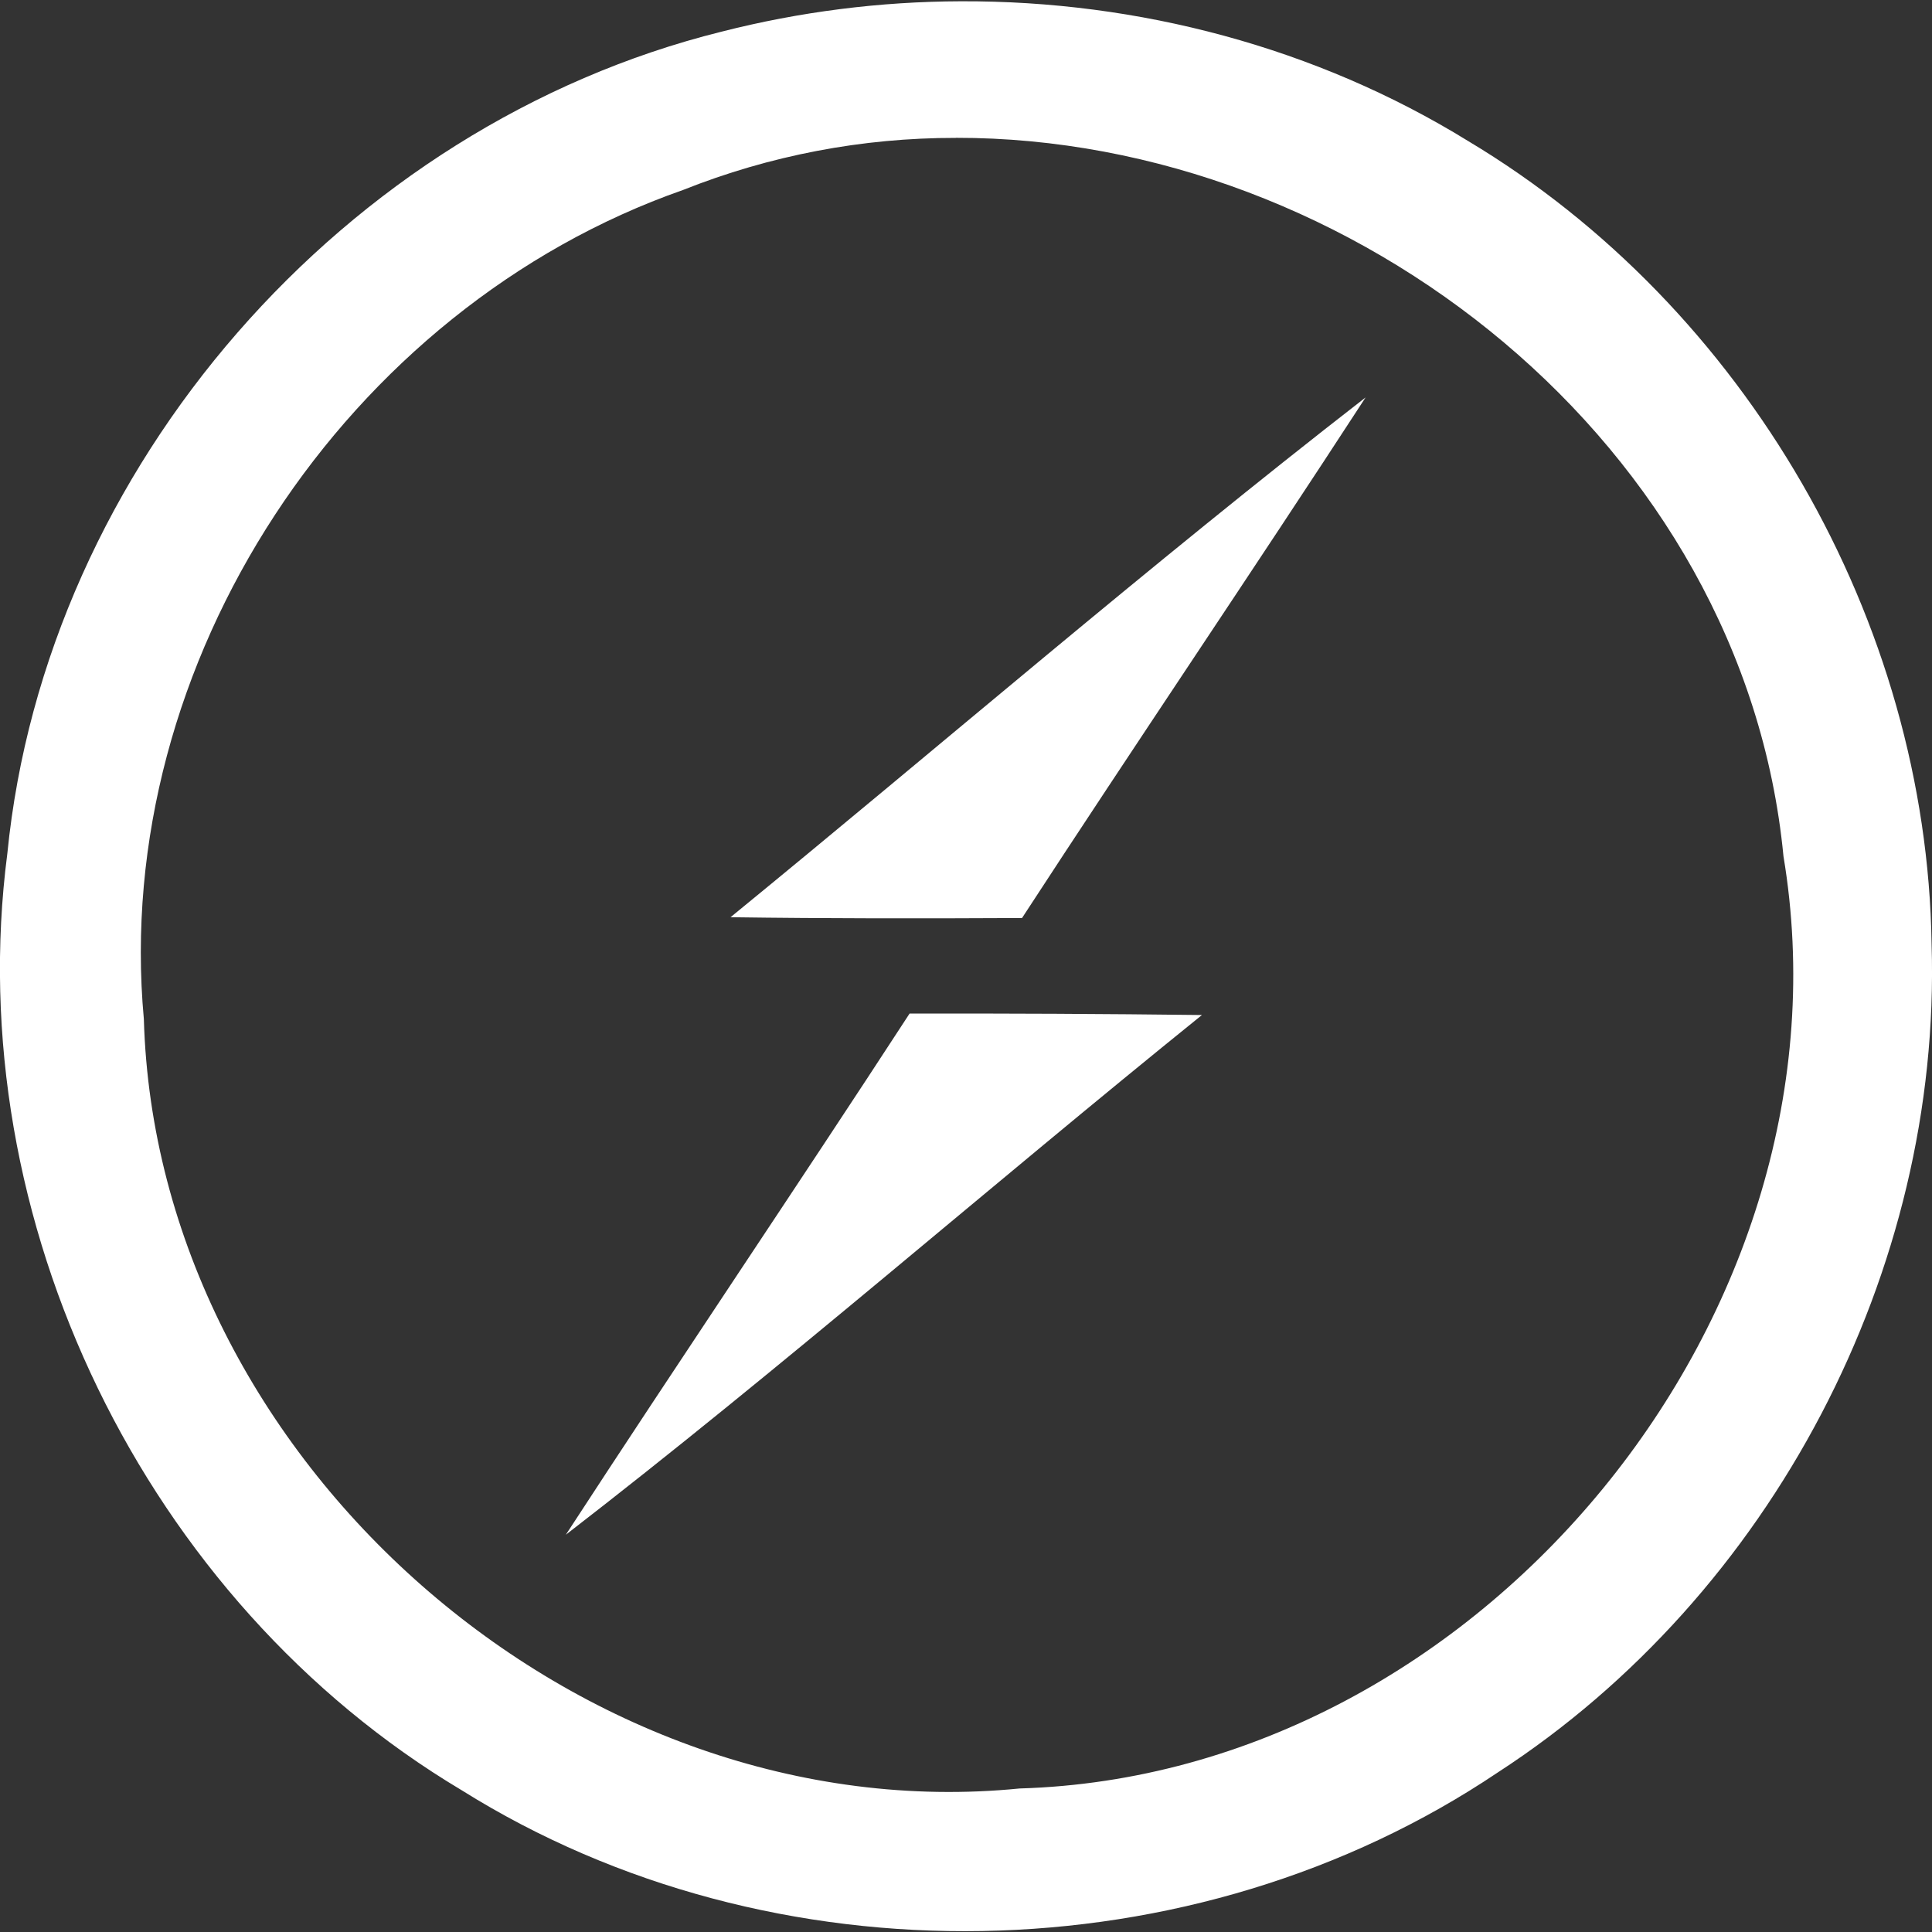 <svg width="800" height="800" viewBox="0 0 800 800" fill="none" xmlns="http://www.w3.org/2000/svg">
<rect x="0" y="0" width="800" height="800" fill="#333333" stroke="none"/>
<path d="M397.867 0.533C364.418 0.629 331.11 4.861 298.7 13.133C142.7 51.9 18.9 193.233 3.033 353.467C-16.633 505.1 59.967 663 191.167 741.3C319.867 821.9 494.267 818.633 620.3 733.867C733.533 660.333 804.033 526.267 799.833 391.033C797.9 257.167 722.833 127.133 607.867 58.367C545.133 19.667 471.433 0.233 397.867 0.533ZM395.767 57.067C560.6 56.833 722.067 184.2 738.5 354.567C770 543.233 613.4 735 422.233 740.567C240.433 758.7 64.733 604.567 59.567 422C46 274.2 143.433 127.5 282.833 78.667C318.762 64.354 357.093 57.034 395.767 57.1V57.067ZM565.467 164.567C475.9 234.067 390.133 308.167 302.5 379.8C342.6 380.367 382.9 380.333 423.2 380.133C470.2 307.967 518.5 236.767 565.467 164.567ZM376.633 419.7C329.633 491.9 281.3 563.333 234.3 635.5C324.067 566.167 409.467 491.5 497.7 420.3C457.346 419.813 416.99 419.613 376.633 419.7Z" fill="white"/>
</svg>
